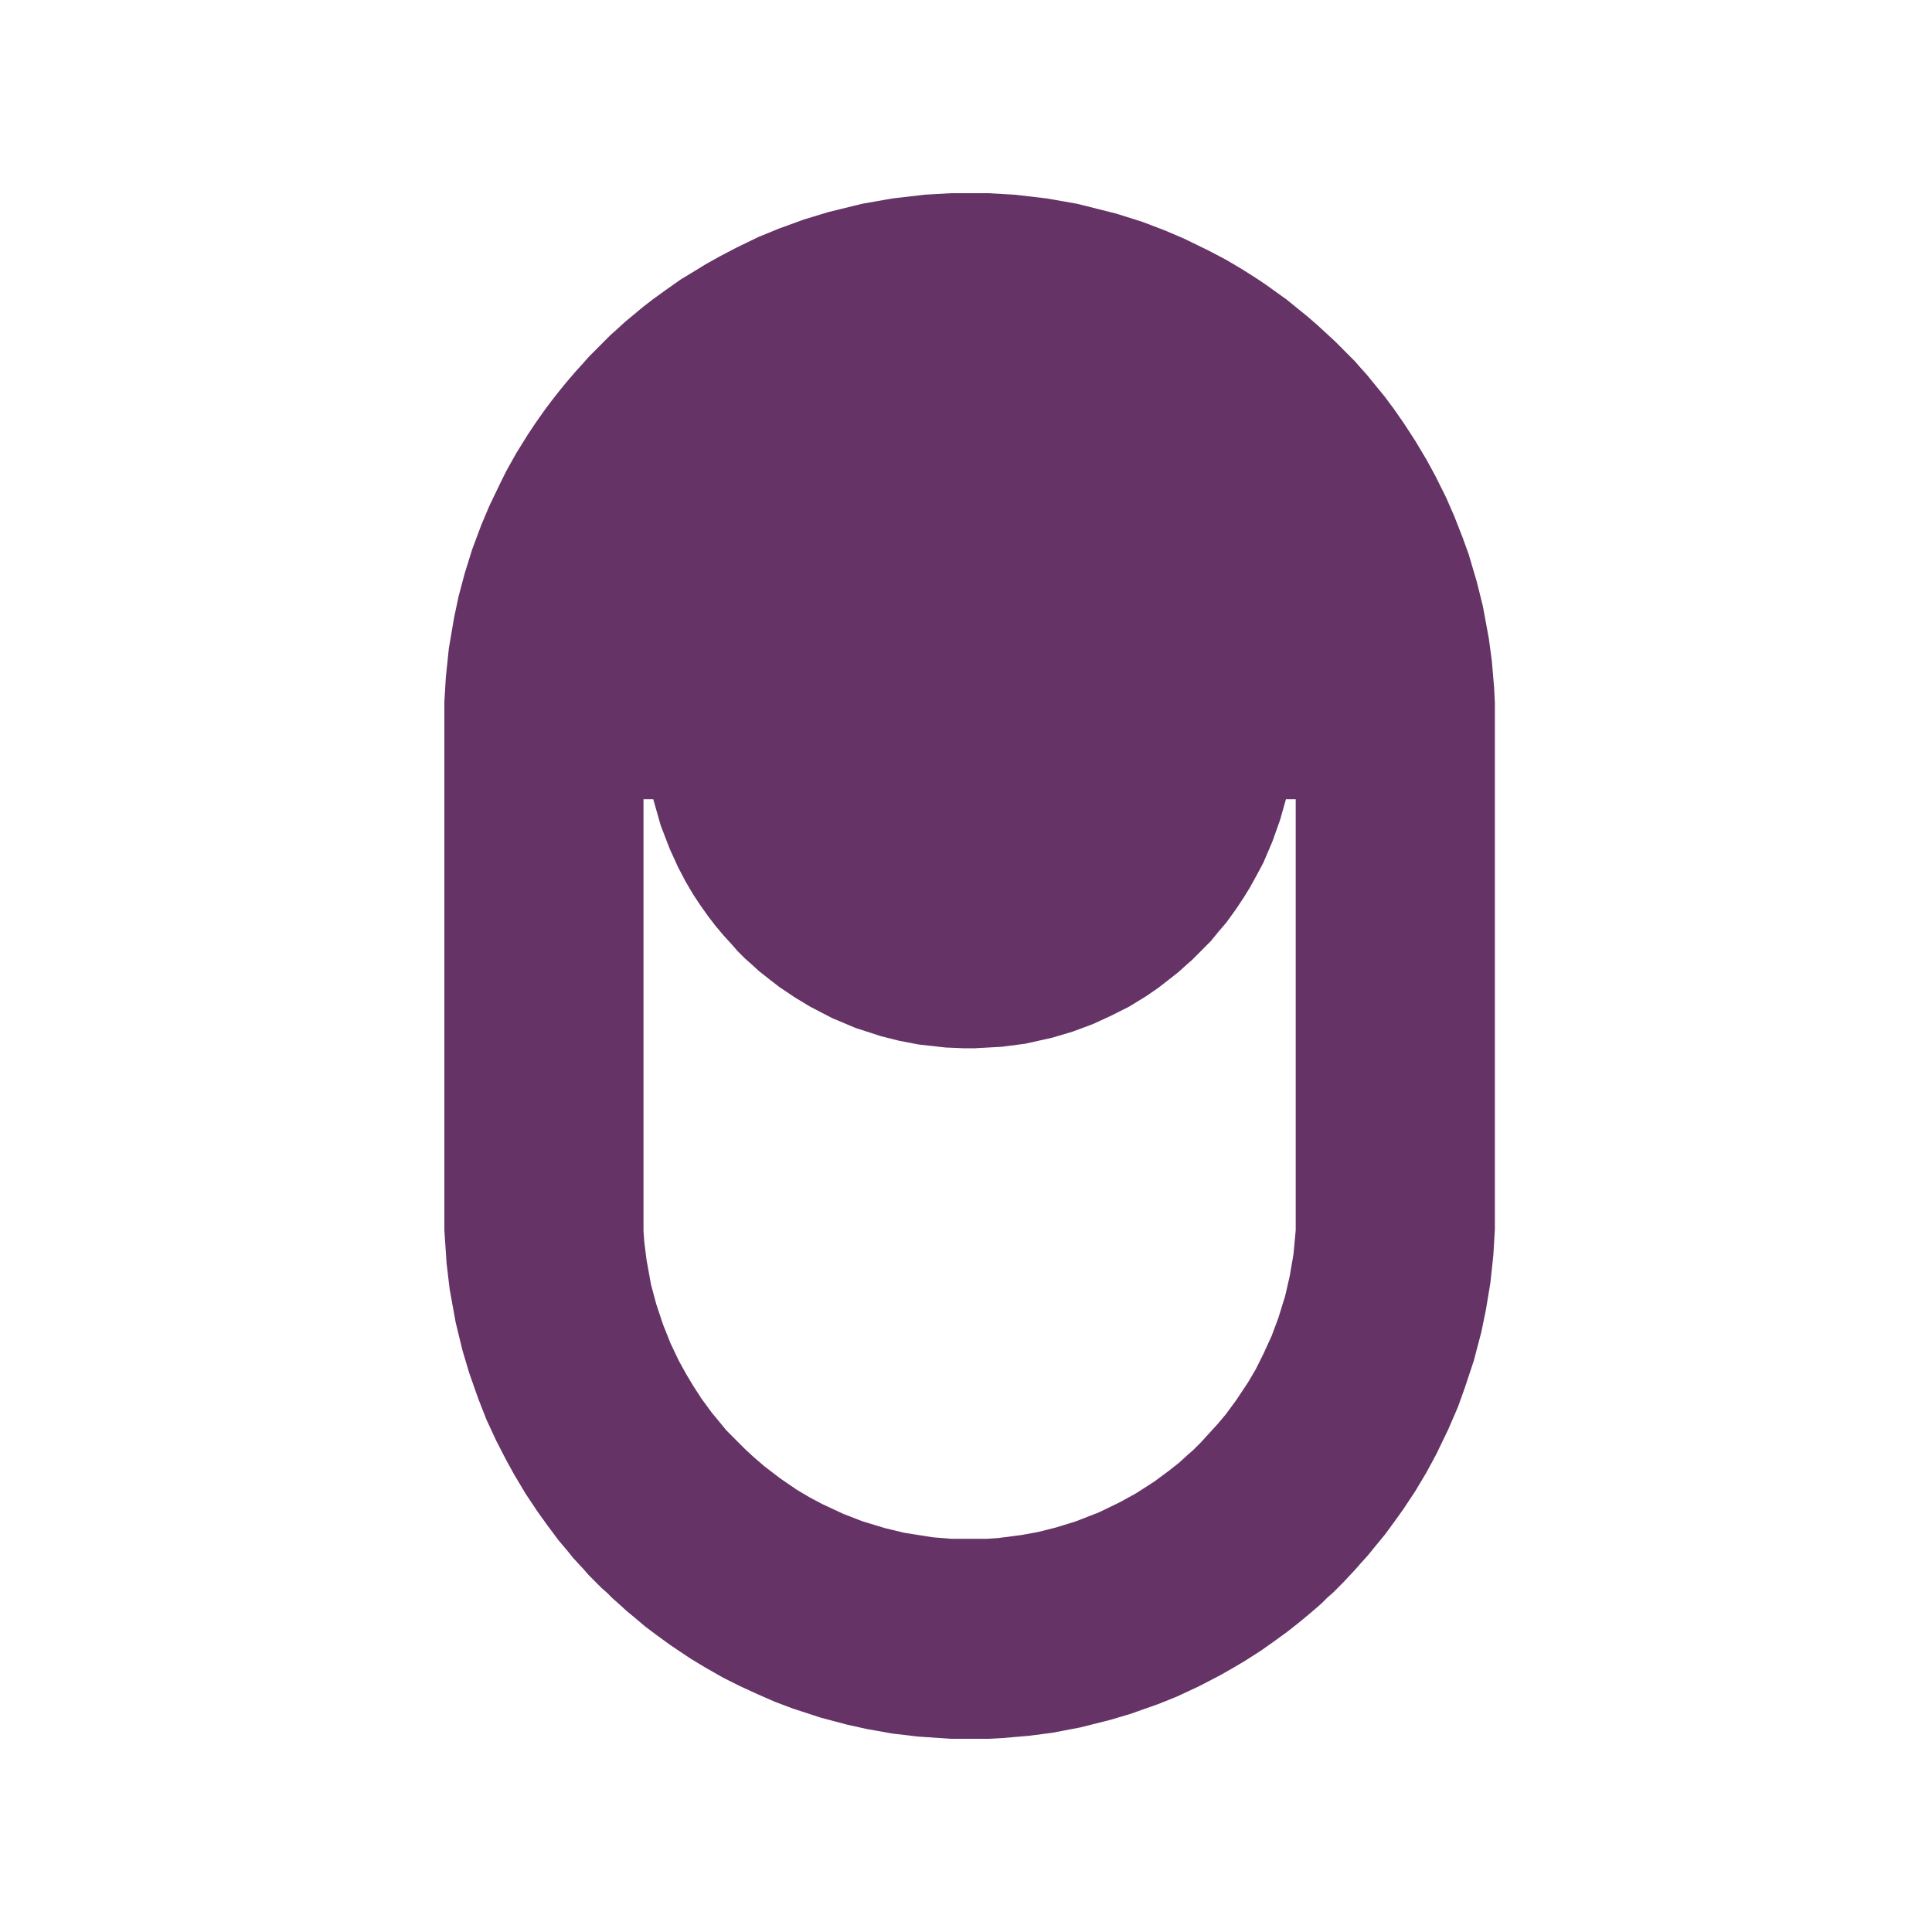 <?xml version="1.0" encoding="UTF-8"?>
<svg xmlns="http://www.w3.org/2000/svg" width="100" height="100" viewBox="0 0 100 100" fill="none">
  <path d="M52.52 10.078L54.193 10.273L55.749 10.547L57.772 11.055L59.133 11.484L60.261 11.914L61.272 12.344L62.555 12.969L63.449 13.438L64.306 13.945L65.044 14.414L65.511 14.727L66.6 15.508L67.223 16.016L67.611 16.328L68.156 16.797L69.089 17.656L70.14 18.711L70.411 19.023L70.762 19.414L71.111 19.844L71.656 20.508L72.123 21.133L72.667 21.914L73.251 22.812L73.834 23.789L74.301 24.648L74.846 25.742L75.273 26.719L75.701 27.812L76.013 28.672L76.44 30.117L76.751 31.367L77.062 33.047L77.218 34.219L77.335 35.586L77.374 36.367V63.633L77.296 64.961L77.141 66.406L76.907 67.812L76.674 68.945L76.284 70.43L75.817 71.836L75.468 72.812L74.962 73.984L74.34 75.273L73.834 76.211L73.251 77.188L72.629 78.125L72.239 78.672L71.695 79.414L71.15 80.078L70.801 80.508L70.411 80.938L70.14 81.25L69.517 81.914L69.012 82.422L68.7 82.695L68.428 82.969L68.117 83.242L67.611 83.672L67.184 84.023L66.639 84.453L65.939 84.961L65.277 85.43L64.422 85.977L63.761 86.367L63.139 86.719L62.088 87.266L60.922 87.812L59.949 88.203L58.51 88.711L57.46 89.023L55.904 89.414L54.465 89.688L53.26 89.844L51.898 89.961L51.159 90H49.215L47.503 89.883L46.181 89.727L44.858 89.492L43.809 89.258L42.485 88.906L41.047 88.438L40.113 88.086L39.219 87.695L38.285 87.266L37.43 86.836L36.535 86.328L35.757 85.859L34.707 85.156L34.007 84.648L33.385 84.18L32.879 83.75L32.451 83.398L32.023 83.008L31.712 82.734L31.44 82.461L31.129 82.188L30.468 81.523L30.195 81.211L29.689 80.664L29.34 80.234L28.912 79.727L28.328 78.945L27.823 78.242L27.2 77.305L26.617 76.328L26.229 75.625L25.684 74.57L25.178 73.477L24.75 72.383L24.283 71.055L23.934 69.883L23.583 68.438L23.273 66.719L23.116 65.391L23 63.672V36.328L23.078 35.039L23.233 33.555L23.506 31.953L23.739 30.859L24.05 29.688L24.439 28.438L24.906 27.188L25.334 26.172L25.917 24.961L26.229 24.336L26.733 23.438L27.317 22.5L27.706 21.914L28.173 21.25L28.523 20.781L28.951 20.234L29.301 19.805L29.768 19.258L30.195 18.789L30.468 18.477L31.596 17.344L31.906 17.07L32.373 16.641L32.801 16.289L33.268 15.898L33.773 15.508L34.474 15L35.252 14.453L36.029 13.984L36.535 13.672L37.235 13.281L38.13 12.812L39.258 12.266L40.308 11.836L41.591 11.367L42.875 10.977L44.625 10.547L46.181 10.273L47.853 10.078L49.215 10H51.159L52.52 10.078ZM33.307 41.367V63.711L33.346 64.258L33.462 65.195L33.695 66.484L33.968 67.5L34.318 68.555L34.707 69.531L35.135 70.43L35.523 71.133L35.874 71.719L36.302 72.383L36.846 73.125L37.235 73.594L37.585 74.023L38.558 75L39.024 75.43L39.568 75.898L40.386 76.523L41.241 77.109L41.902 77.5L42.563 77.852L43.652 78.359L44.664 78.75L45.83 79.102L46.803 79.336L48.281 79.57L49.253 79.648H51.081L51.664 79.609L52.87 79.453L53.726 79.297L54.659 79.062L55.671 78.75L56.876 78.281L57.927 77.773L58.782 77.305L59.755 76.68L60.493 76.133L61.038 75.703L61.466 75.312L61.777 75.039L62.166 74.648L63.022 73.711L63.449 73.203L63.994 72.461L64.616 71.523L65.005 70.859L65.394 70.078L65.822 69.141L66.172 68.203L66.522 67.07L66.755 66.055L66.95 64.922L67.066 63.672V41.367H66.561L66.25 42.461L65.86 43.555L65.394 44.648L65.083 45.234L64.694 45.938L64.383 46.445L63.994 47.031L63.488 47.734L63.022 48.281L62.672 48.711L61.699 49.688L61.388 49.961L60.999 50.312L60.454 50.742L59.949 51.133L59.326 51.562L58.432 52.109L57.499 52.578L56.565 53.008L55.515 53.398L54.465 53.711L53.065 54.023L51.859 54.18L50.459 54.258H49.875L48.942 54.219L47.542 54.062L46.53 53.867L45.597 53.633L44.274 53.203L43.069 52.695L41.941 52.109L41.163 51.641L40.347 51.094L39.841 50.703L39.296 50.273L38.868 49.883L38.558 49.609L38.168 49.219L37.897 48.906L37.469 48.438L37.04 47.93L36.651 47.422L36.263 46.875L35.874 46.289L35.484 45.625L35.096 44.883L34.668 43.945L34.201 42.734L33.812 41.367H33.307Z" fill="#653366"></path>
</svg>
